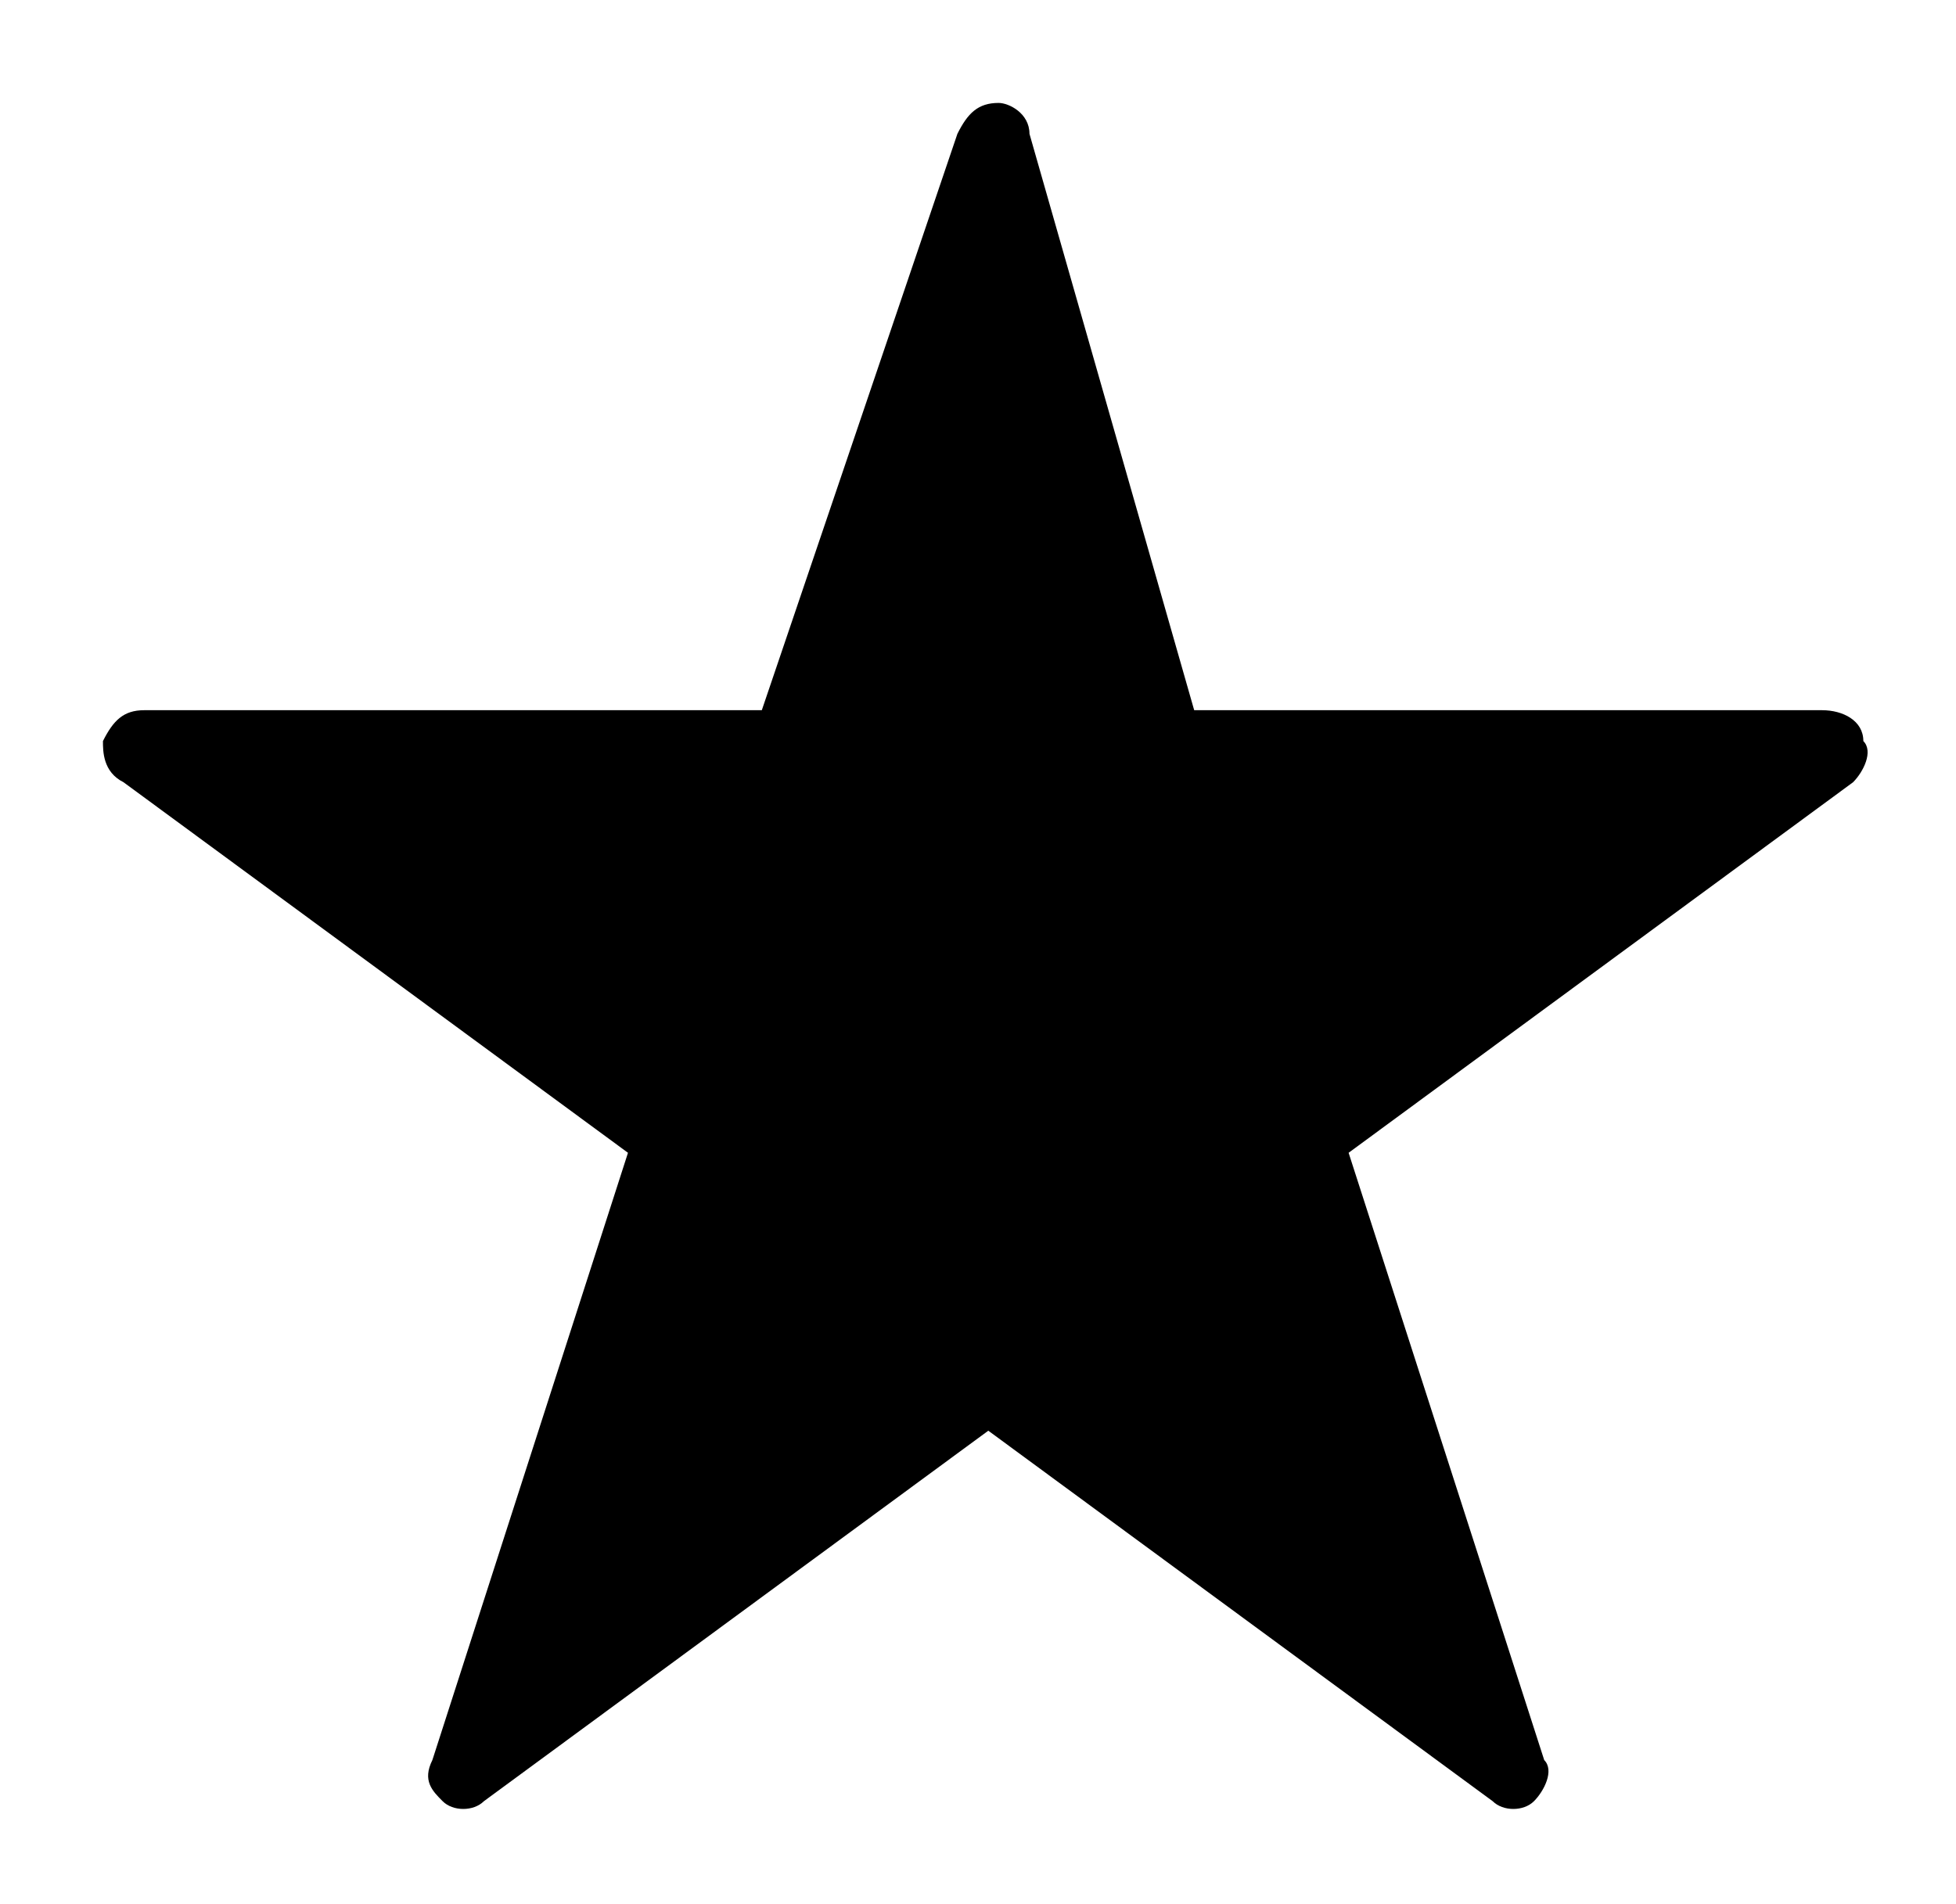 <?xml version="1.0" encoding="utf-8"?>
<svg id="Layer_1" viewBox="-1 -1 19 18.5" x="0px"
     xmlns="http://www.w3.org/2000/svg" y="0px">
    <g>
        <g>
            <path d="M8.3,0.3L6.4,5.9H0.4C0.2,5.9,0.1,6,0,6.2C0,6.3,0,6.5,0.2,6.6l4.9,3.6l-1.9,5.9
			c-0.1,0.2,0,0.3,0.1,0.4c0.1,0.1,0.3,0.1,0.4,0l4.9-3.6l4.9,3.6c0.1,0.1,0.3,0.1,0.4,0c0.1-0.1,0.2-0.3,0.1-0.4l-1.9-5.9l4.9-3.6
			c0.1-0.1,0.2-0.3,0.1-0.4c0-0.2-0.2-0.3-0.4-0.3h-6.1L9,0.3C9,0.1,8.8,0,8.7,0C8.5,0,8.4,0.1,8.3,0.3z"/>
        </g>
    </g>
</svg>
